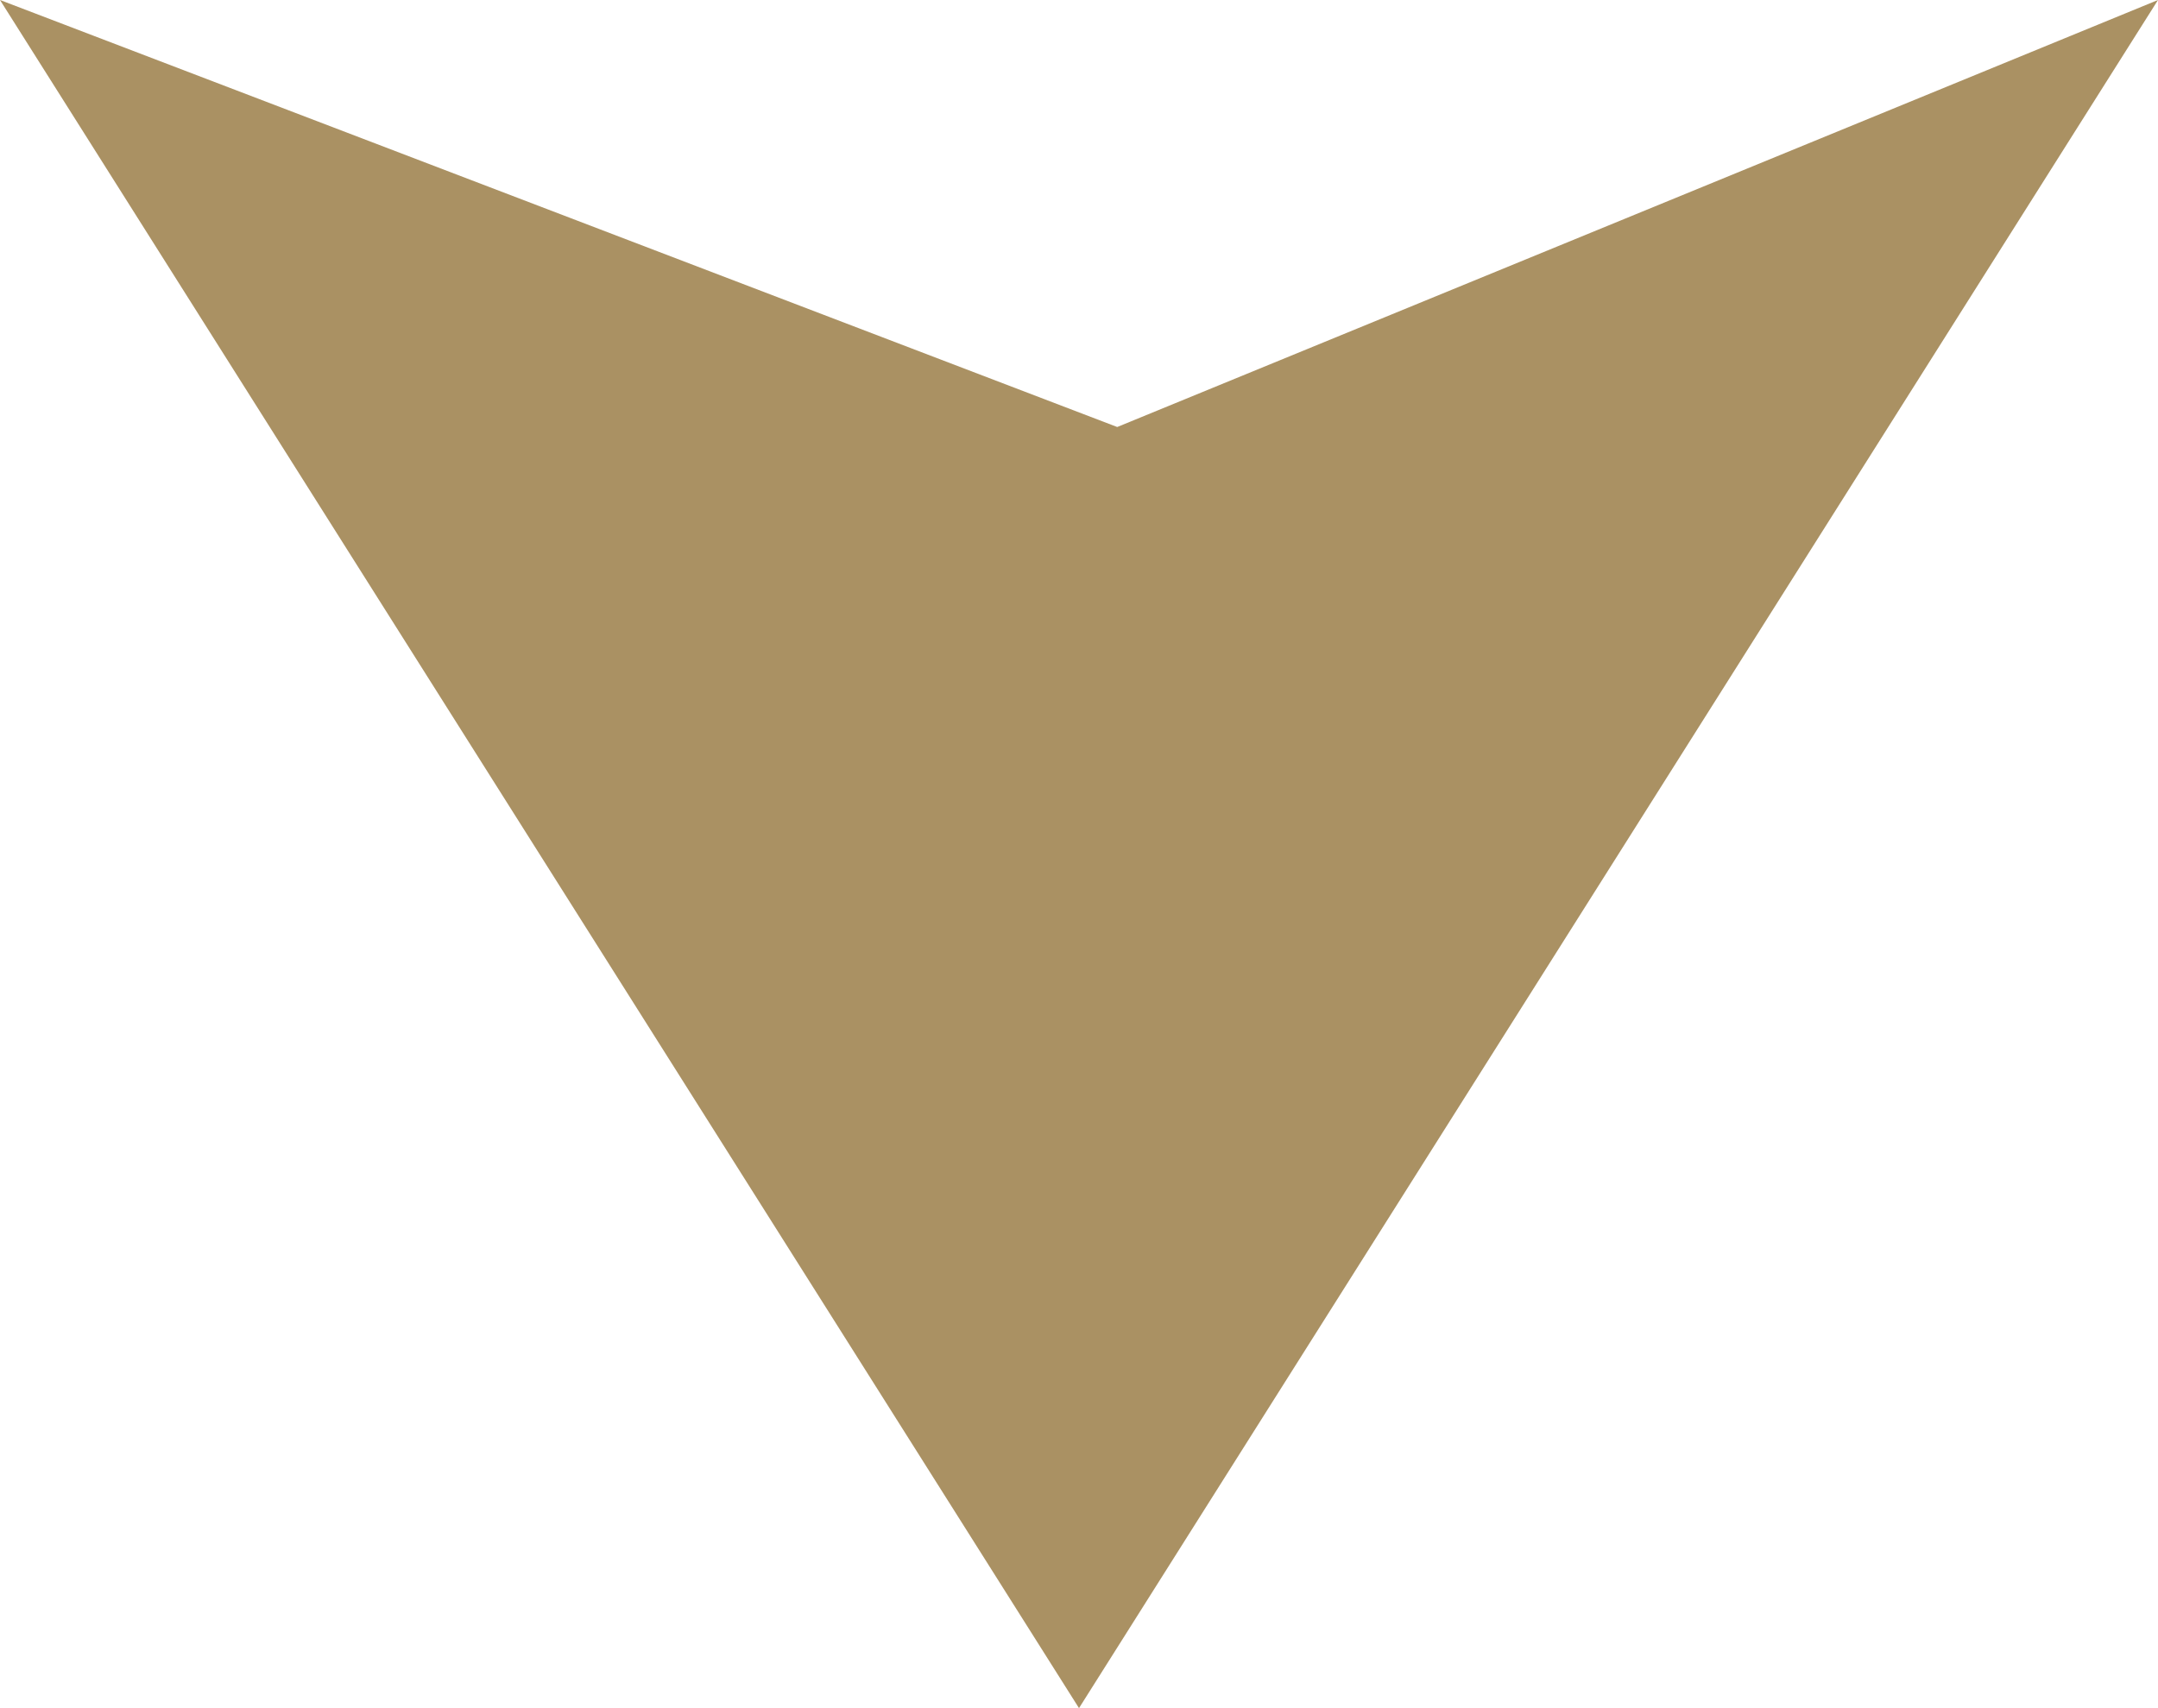 <?xml version="1.0" encoding="UTF-8"?><svg id="b" xmlns="http://www.w3.org/2000/svg" viewBox="0 0 457.9 362.5"><g id="c"><path d="m228.95,362.5L0,0l237.06,90.62L457.9,0l-228.95,362.5Z" fill="#aa9163" stroke-width="0"/></g></svg>